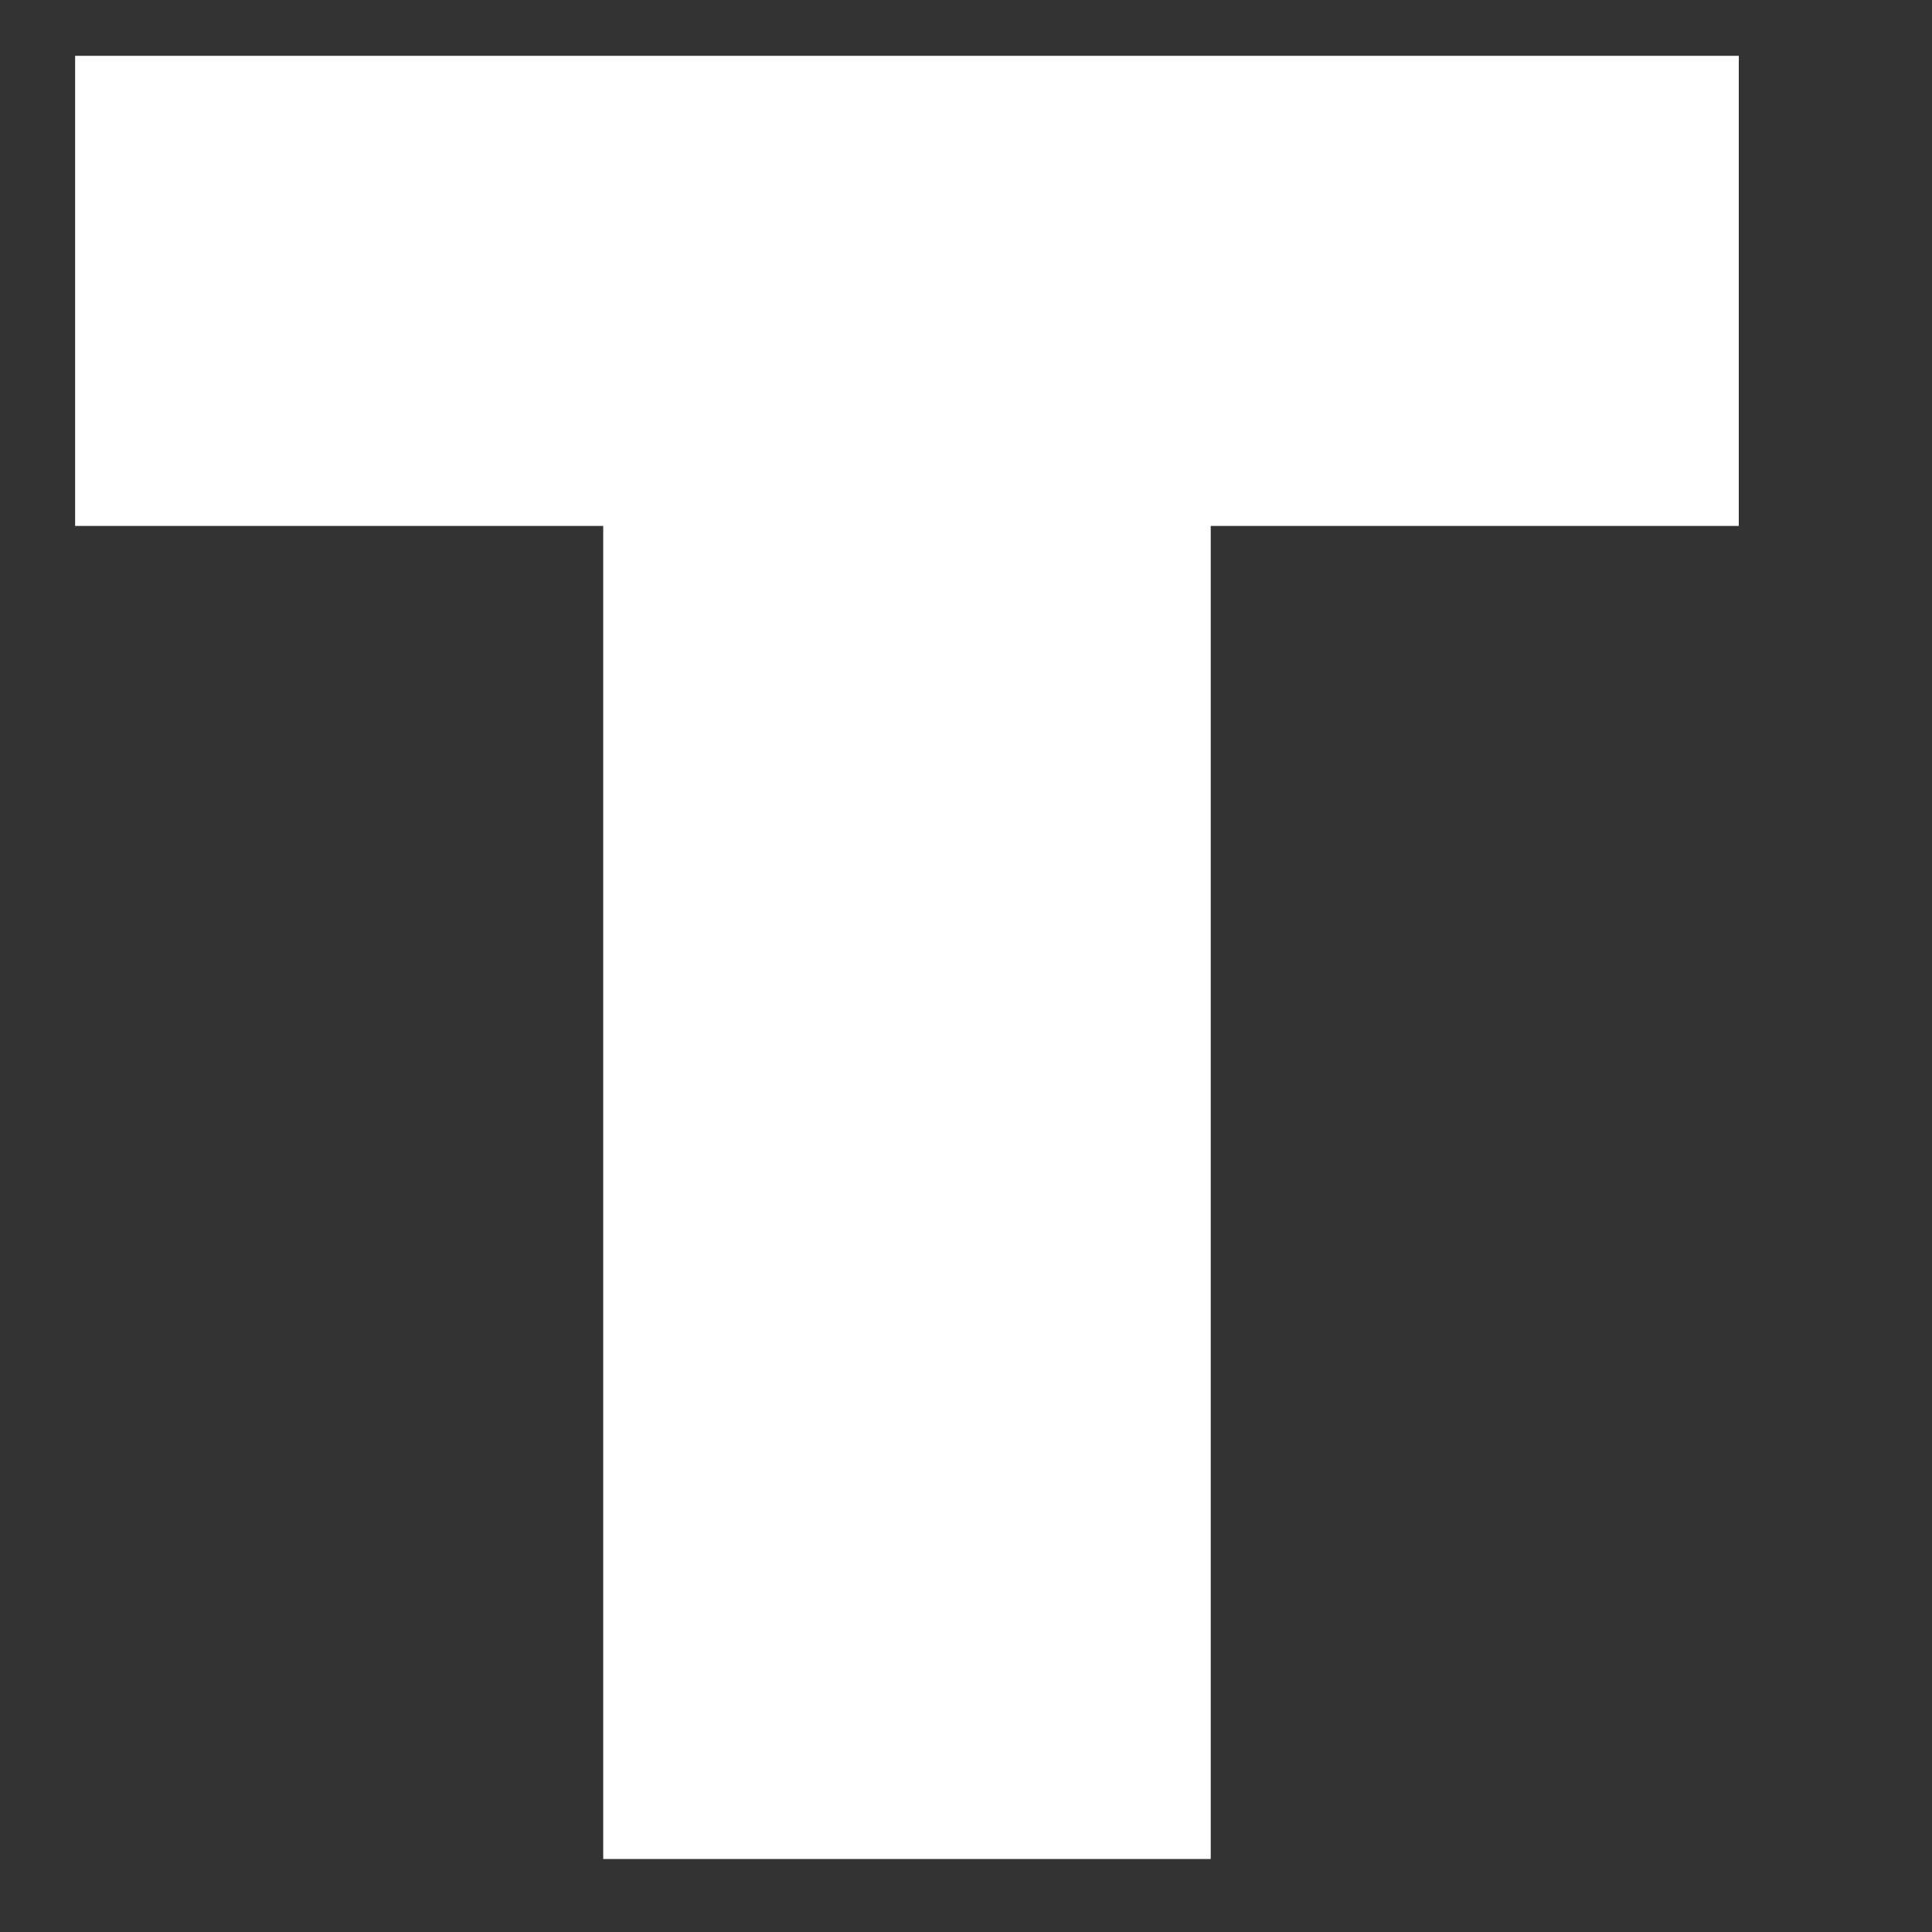 <svg xmlns="http://www.w3.org/2000/svg" width="9" height="9" viewBox="0 0 9 9" fill="none"><rect x="0" y="0" width="9" height="9" fill="#333333" stroke="none"/><path d="M0.35 2.45H2.81V8.66H5.64V2.45H8.1V0.26H0.35V2.45Z" fill="white"></path></svg>